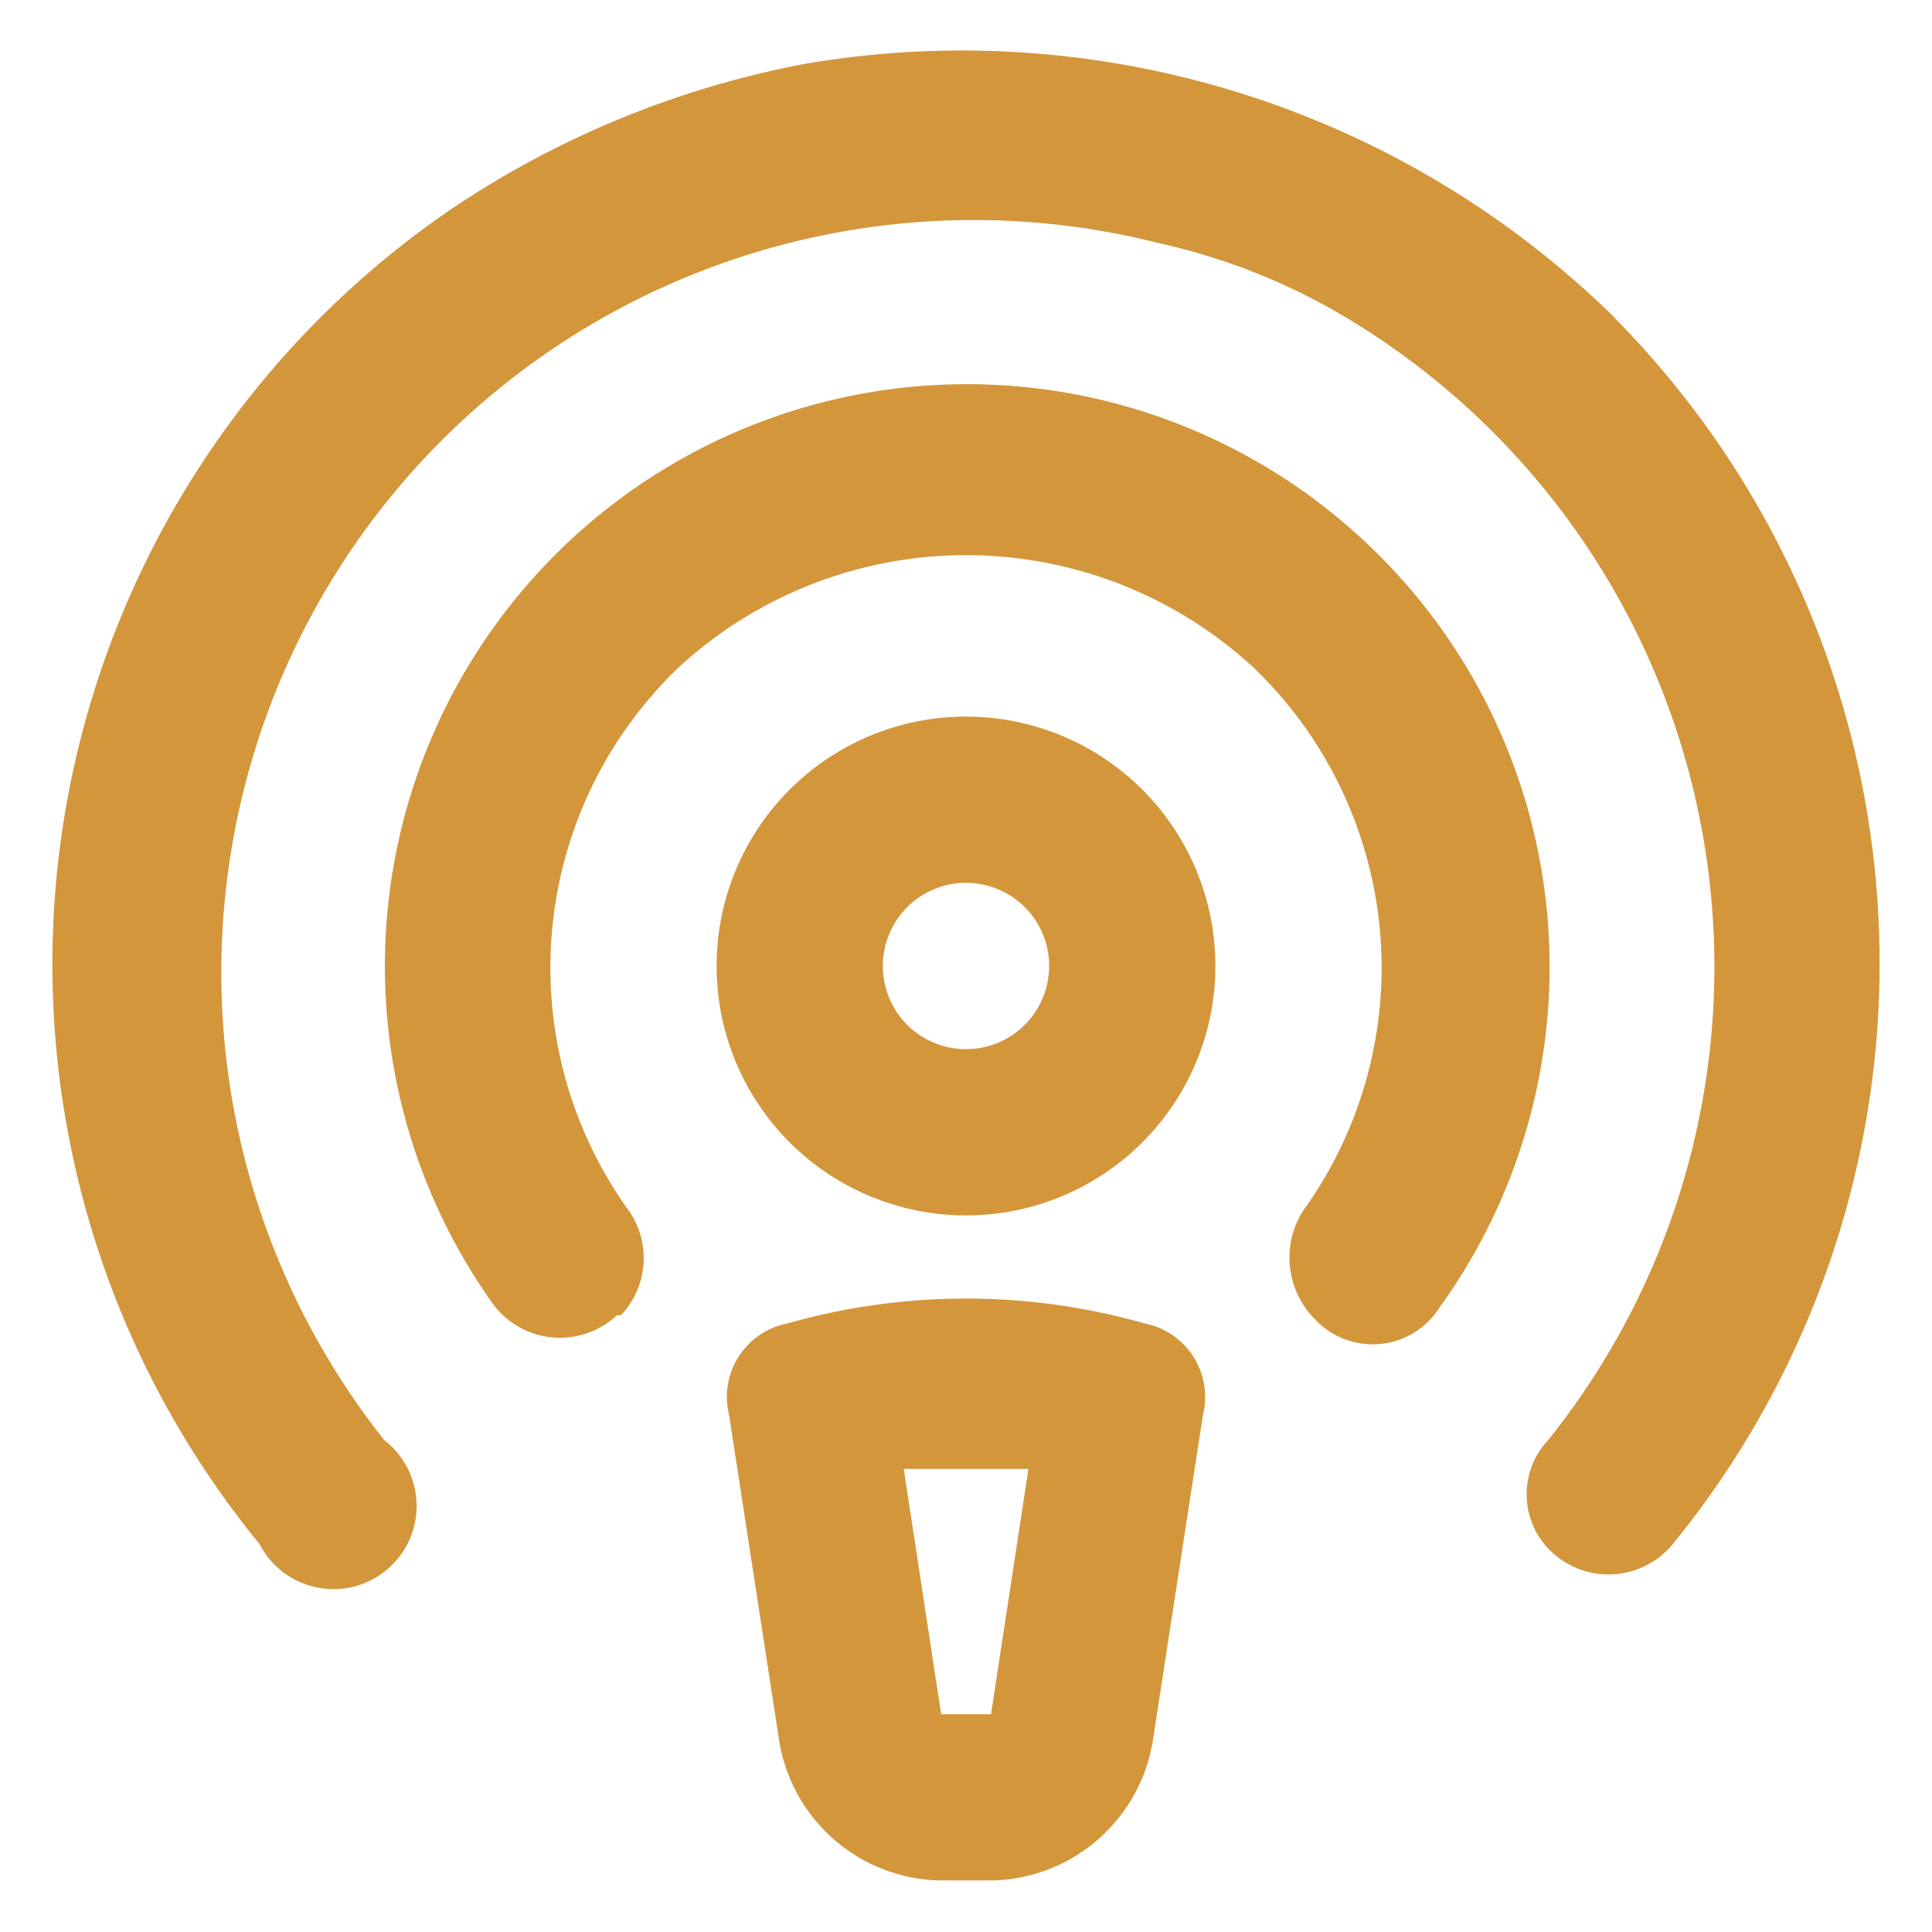 <svg xmlns="http://www.w3.org/2000/svg" width="22" height="22" viewBox="0 0 22 22">
  <g id="Layer_2" data-name="Layer 2" transform="translate(-0.36 -0.36)">
    <g id="invisible_box" data-name="invisible box">
      <rect id="Rectangle_17721" data-name="Rectangle 17721" width="22" height="22" transform="translate(0.36 0.36)" fill="none"/>
    </g>
    <g id="Q3_icons" data-name="Q3 icons" transform="translate(0.956 0.935)">
      <g id="Group_66074" data-name="Group 66074">
        <path id="Path_45869" data-name="Path 45869" d="M20.84,18a2.84,2.84,0,1,0,2.84,2.84A2.84,2.84,0,0,0,20.84,18Zm0,3.787a.947.947,0,1,1,.947-.947A.947.947,0,0,1,20.84,21.787Z" transform="translate(-10.436 -10.415)" fill="#d4963b"/>
        <path id="Path_45870" data-name="Path 45870" d="M23.006,32.284a7.432,7.432,0,0,0-4.071,0,.852.852,0,0,0-.663,1.041l.568,3.692a1.893,1.893,0,0,0,1.846,1.609h.568A1.893,1.893,0,0,0,23.1,37.017l.568-3.692a.852.852,0,0,0-.663-1.041Zm-1.751,4.449h-.568l-.426-2.793h1.42Z" transform="translate(-10.566 -17.788)" fill="#d4963b"/>
        <path id="Path_45871" data-name="Path 45871" d="M21.134,11.753a6.627,6.627,0,0,0-9.893,8.71.947.947,0,0,0,1.42.142h.047a.947.947,0,0,0,.095-1.183,4.733,4.733,0,0,1,.568-6.2,4.828,4.828,0,0,1,6.532,0,4.733,4.733,0,0,1,.568,6.2.994.994,0,0,0,.142,1.231.9.9,0,0,0,1.42-.142A6.627,6.627,0,0,0,21.134,11.753Z" transform="translate(-6.233 -6.203)" fill="#d4963b"/>
        <path id="Path_45872" data-name="Path 45872" d="M19.808,5.016a10.6,10.6,0,0,0-9.23-2.887A10.792,10.792,0,0,0,6.554,3.786,10.414,10.414,0,0,0,4.377,18.98.947.947,0,1,0,5.8,17.8,8.568,8.568,0,0,1,14.6,4.164a7.2,7.2,0,0,1,1.988.757A8.615,8.615,0,0,1,19.051,17.8a.9.9,0,0,0,.047,1.278h0a.947.947,0,0,0,1.373-.095,10.461,10.461,0,0,0-.663-13.964Z" transform="translate(-2.019 -1.975)" fill="#d4963b"/>
      </g>
    </g>
  </g>
</svg>
